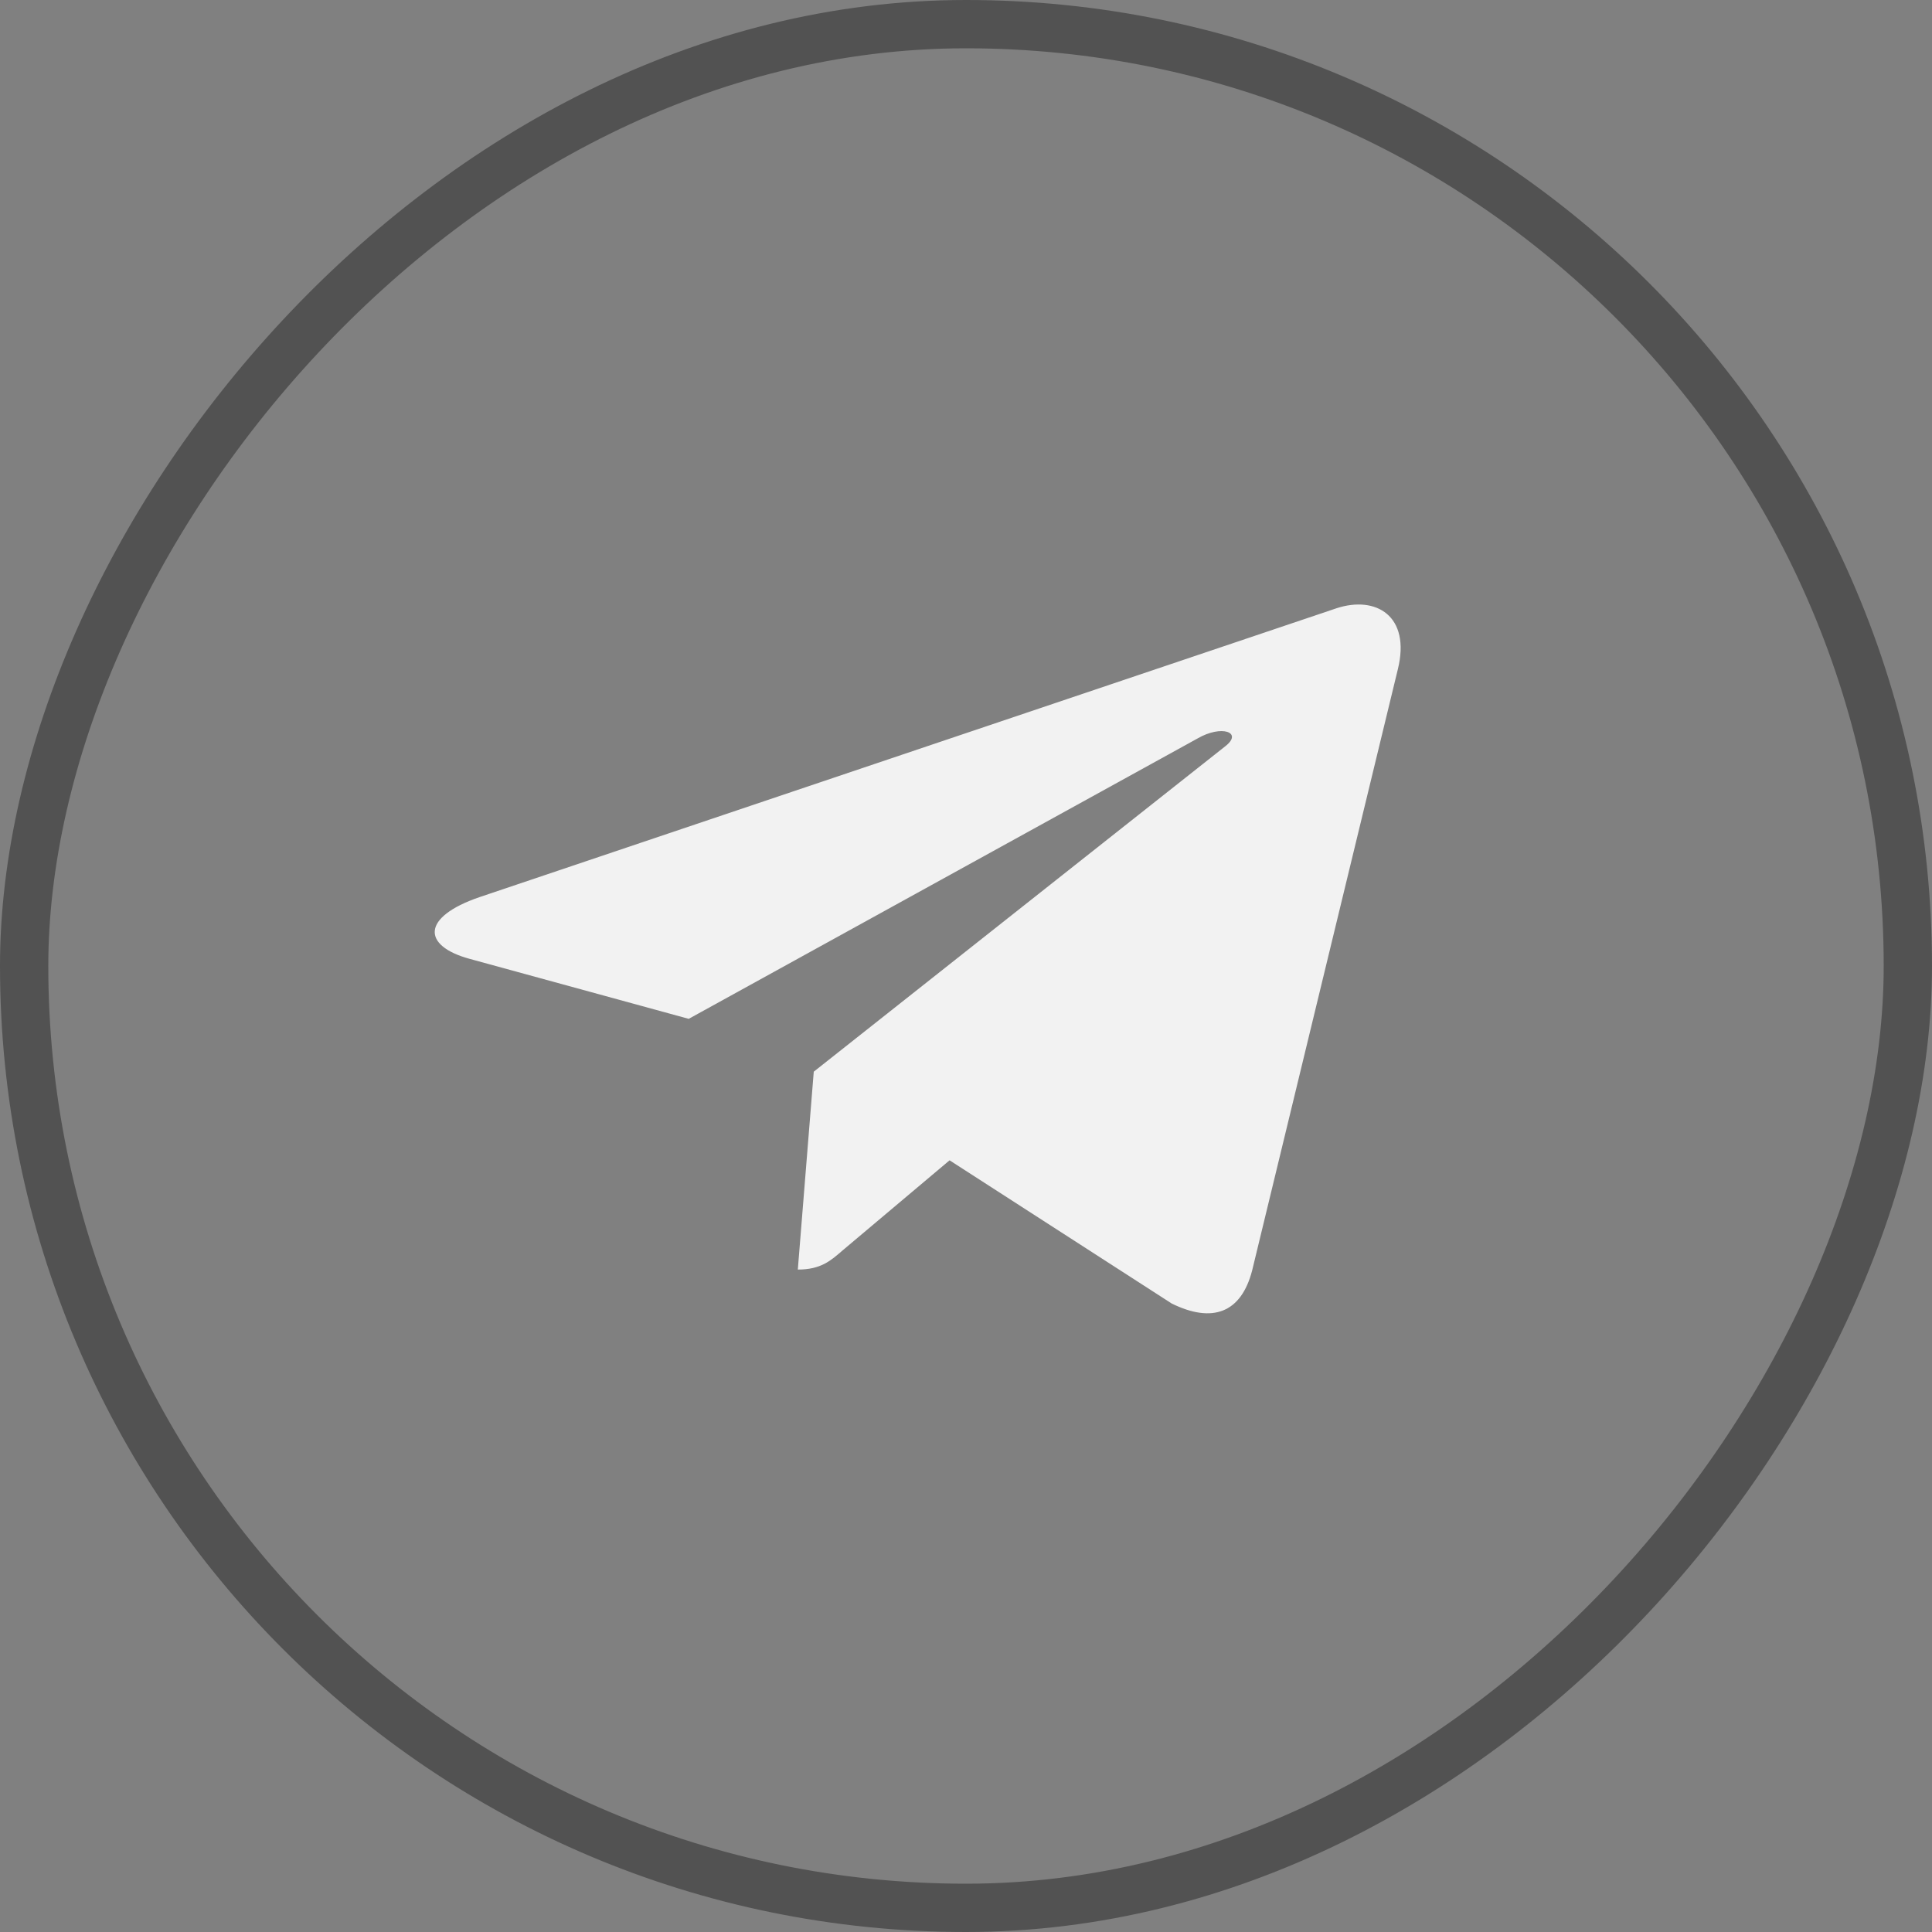 <?xml version="1.0" encoding="UTF-8"?> <svg xmlns="http://www.w3.org/2000/svg" width="40" height="40" viewBox="0 0 40 40" fill="none"><rect x="0" y="0" width="40" height="40" fill="#808080" stroke="none"/> <rect x="-0.5" y="0.5" width="39" height="39" rx="19.5" transform="matrix(-1 0 0 1 39 0)" stroke="#525252"></rect> <path d="M28.942 13.852L25.924 26.305C25.696 27.184 25.102 27.402 24.259 26.988L19.66 24.023L17.442 25.891C17.196 26.105 16.991 26.285 16.518 26.285L16.848 22.188L25.37 15.449C25.741 15.16 25.29 15 24.794 15.289L14.259 21.094L9.723 19.852C8.736 19.582 8.719 18.988 9.928 18.574L27.669 12.594C28.491 12.324 29.21 12.754 28.942 13.852Z" fill="#F2F2F2"></path> </svg> 